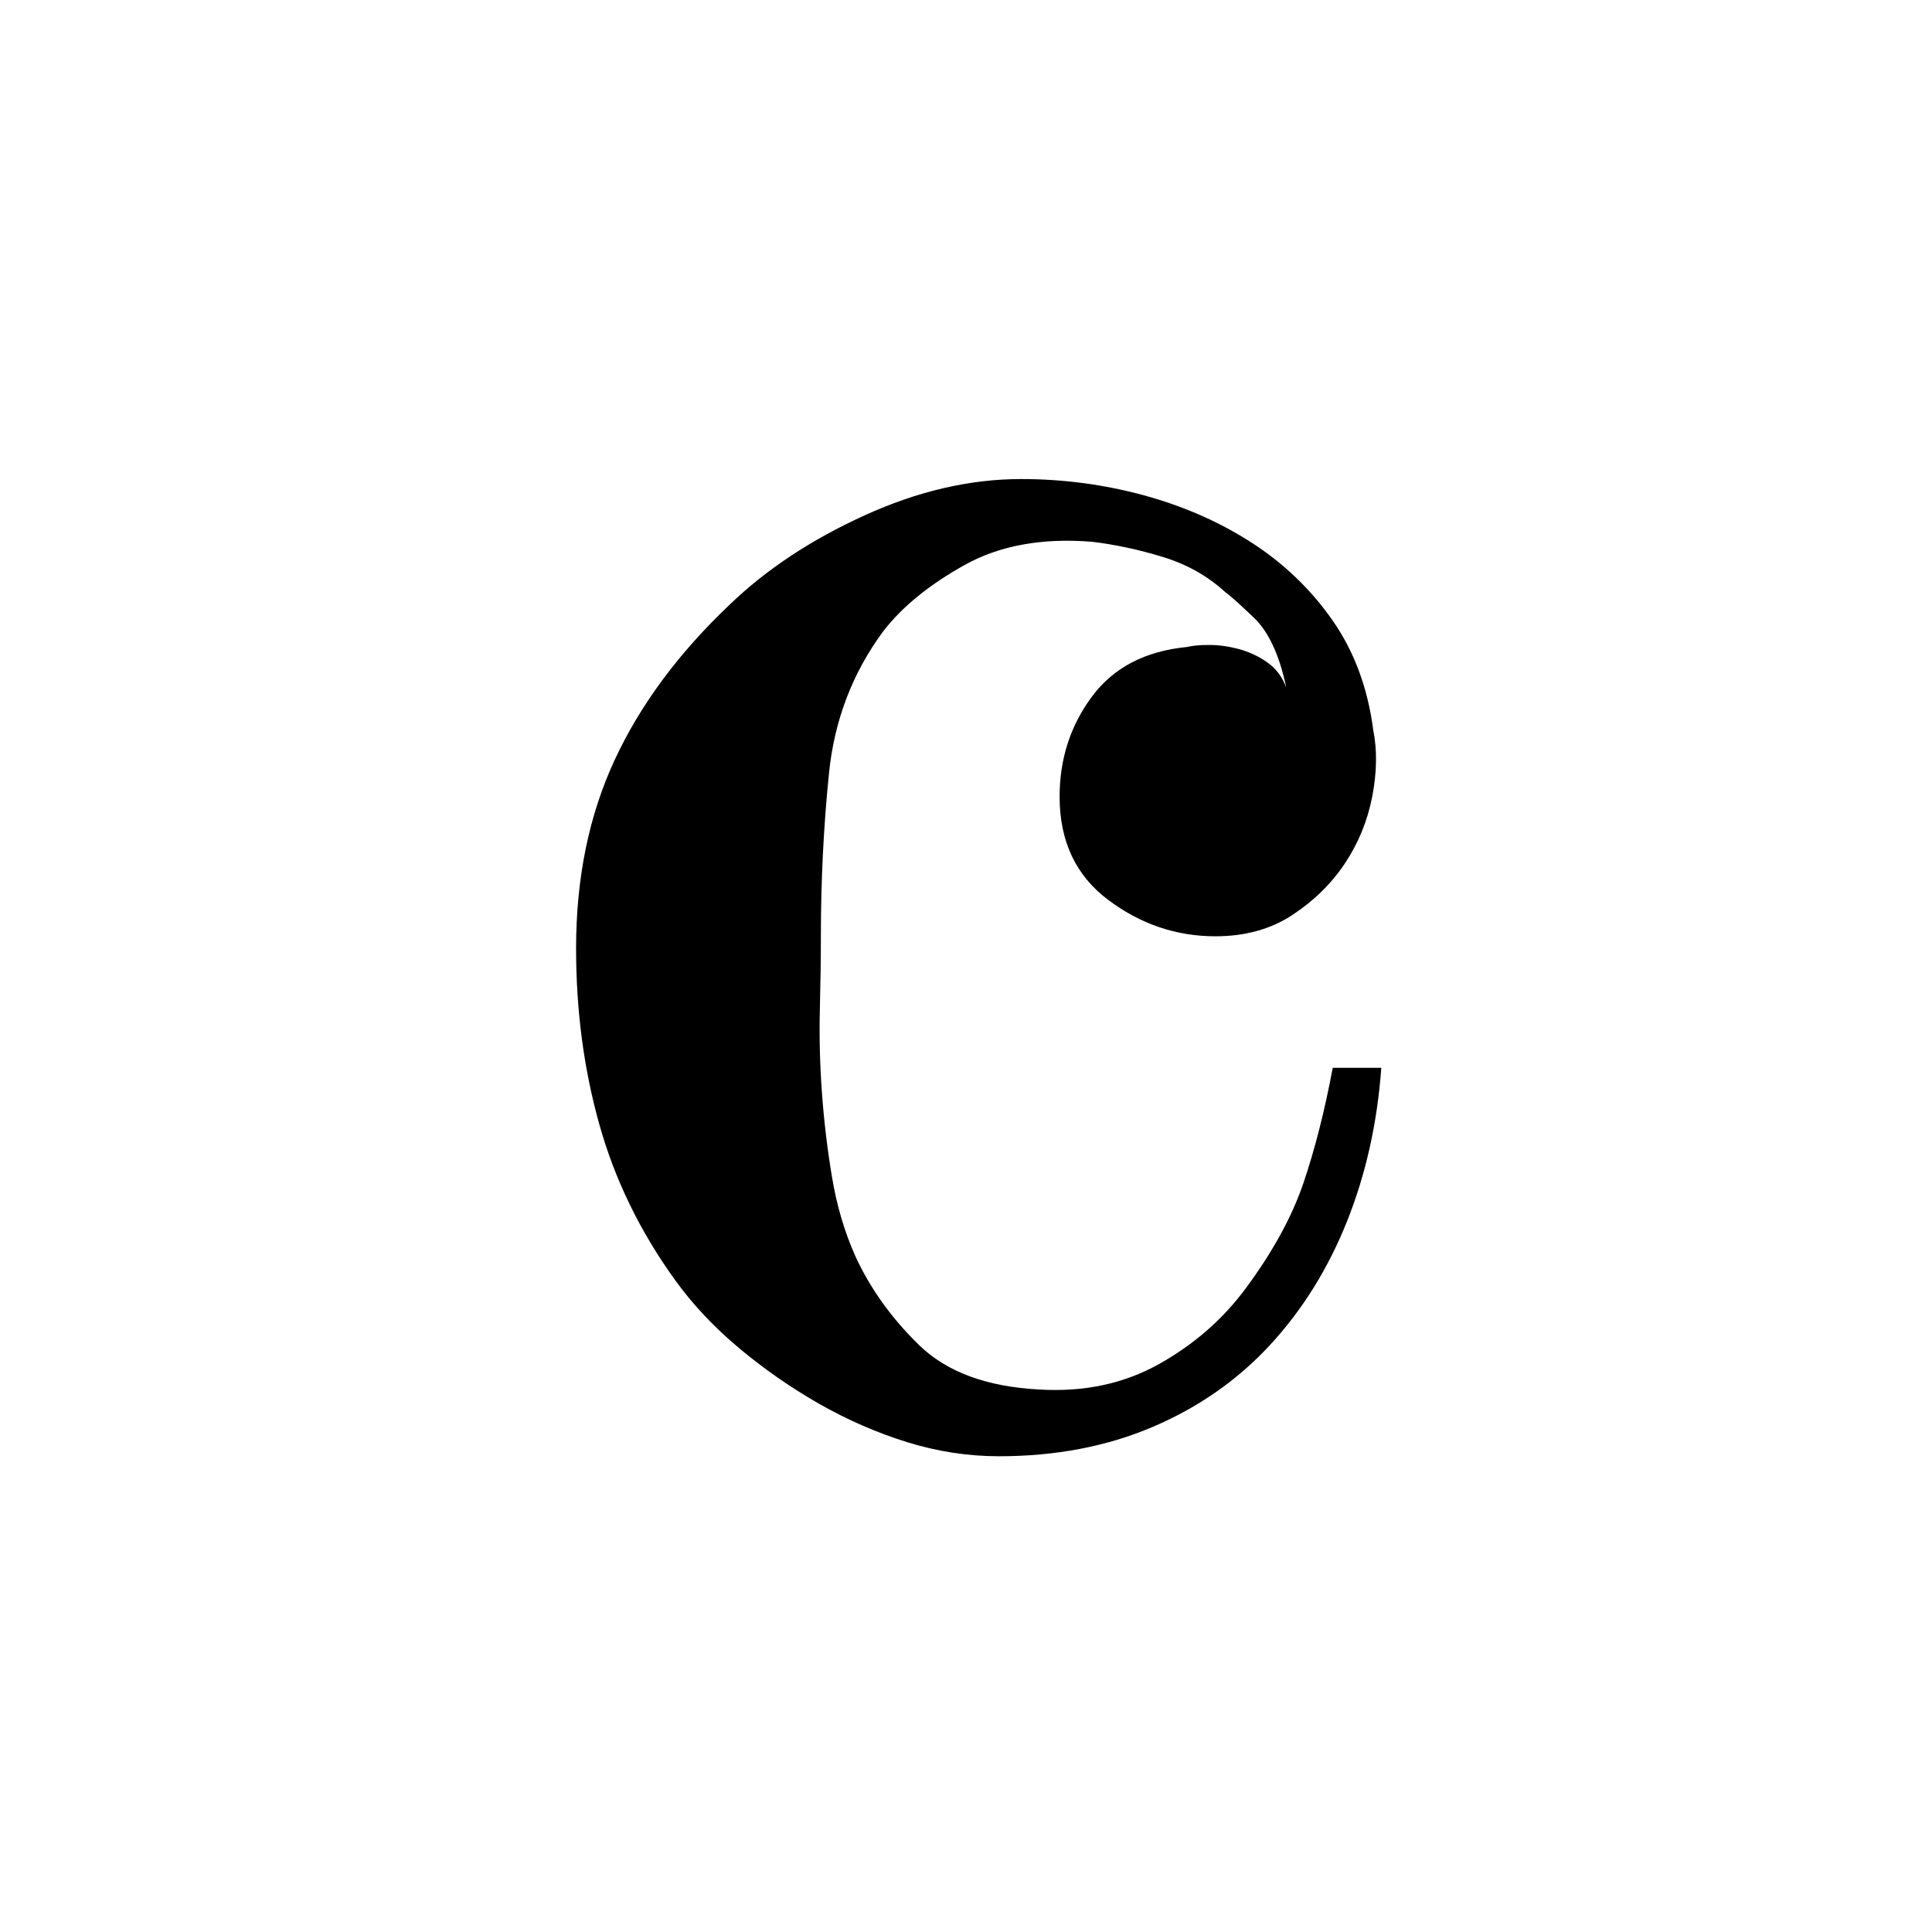 <?xml version="1.0" encoding="utf-8"?>
<!-- Generator: Adobe Illustrator 14.0.0, SVG Export Plug-In . SVG Version: 6.00 Build 43363)  -->
<!DOCTYPE svg PUBLIC "-//W3C//DTD SVG 1.1//EN" "http://www.w3.org/Graphics/SVG/1.1/DTD/svg11.dtd">
<svg version="1.1" xmlns="http://www.w3.org/2000/svg" xmlns:xlink="http://www.w3.org/1999/xlink" x="0px" y="0px"
	 width="242.362px" height="242.362px" viewBox="0 0 242.362 242.362" enable-background="new 0 0 242.362 242.362"
	 xml:space="preserve">
<g id="main">
	<g>
		<path d="M168.968,153.24c-2.371,5.92-5.583,11.08-9.645,15.482c-4.061,4.398-8.97,7.824-14.721,10.279
			c-5.754,2.451-12.183,3.68-19.289,3.68c-3.894,0-7.741-0.595-11.548-1.777c-3.807-1.186-7.487-2.792-11.041-4.822
			c-3.553-2.03-6.896-4.358-10.025-6.979c-3.133-2.625-5.798-5.457-7.995-8.502c-4.402-6.091-7.575-12.607-9.518-19.543
			c-1.947-6.94-2.919-14.3-2.919-22.081c0-8.796,1.606-16.664,4.822-23.604c3.212-6.936,8.035-13.452,14.467-19.543
			c4.568-4.398,10.192-8.122,16.878-11.167c6.682-3.046,13.238-4.569,19.67-4.569c5.243,0,10.362,0.678,15.355,2.031
			c4.988,1.356,9.518,3.343,13.578,5.964c4.061,2.625,7.443,5.881,10.152,9.771c2.704,3.895,4.397,8.463,5.076,13.706
			c0.508,2.538,0.464,5.33-0.127,8.375c-0.595,3.046-1.737,5.838-3.427,8.376c-1.693,2.538-3.894,4.695-6.599,6.472
			c-2.709,1.777-5.925,2.665-9.645,2.665c-4.909,0-9.391-1.523-13.451-4.568c-4.062-3.046-6.092-7.36-6.092-12.944
			c0-4.735,1.353-8.923,4.061-12.563c2.705-3.636,6.683-5.71,11.929-6.218c0.675-0.167,1.606-0.253,2.792-0.253
			c1.182,0,2.411,0.17,3.681,0.507c1.269,0.341,2.45,0.888,3.553,1.65c1.099,0.761,1.904,1.82,2.411,3.172
			c-0.849-4.061-2.2-6.979-4.061-8.756c-1.864-1.776-3.046-2.832-3.553-3.172c-2.201-2.031-4.823-3.51-7.868-4.442
			c-3.046-0.928-6.008-1.562-8.884-1.903c-6.261-0.508-11.591,0.468-15.989,2.919c-4.402,2.455-7.785,5.203-10.152,8.249
			c-3.894,5.247-6.178,11.211-6.853,17.894c-0.678,6.686-1.015,13.495-1.015,20.431c0,2.708-0.044,5.75-0.127,9.137
			c-0.087,3.383,0,6.853,0.254,10.406c0.253,3.553,0.674,7.106,1.269,10.66c0.591,3.553,1.562,6.853,2.918,9.898
			c1.86,4.061,4.525,7.781,7.995,11.167c3.466,3.383,8.502,5.243,15.101,5.584c5.584,0.337,10.572-0.722,14.975-3.173
			c4.397-2.455,8.034-5.627,10.913-9.518c3.383-4.568,5.794-8.971,7.233-13.198c1.437-4.231,2.665-9.054,3.681-14.467h6.091
			C172.776,140.887,171.336,147.315,168.968,153.24z"/>
	</g>
</g>
<g id="en-us">
</g>
</svg>
